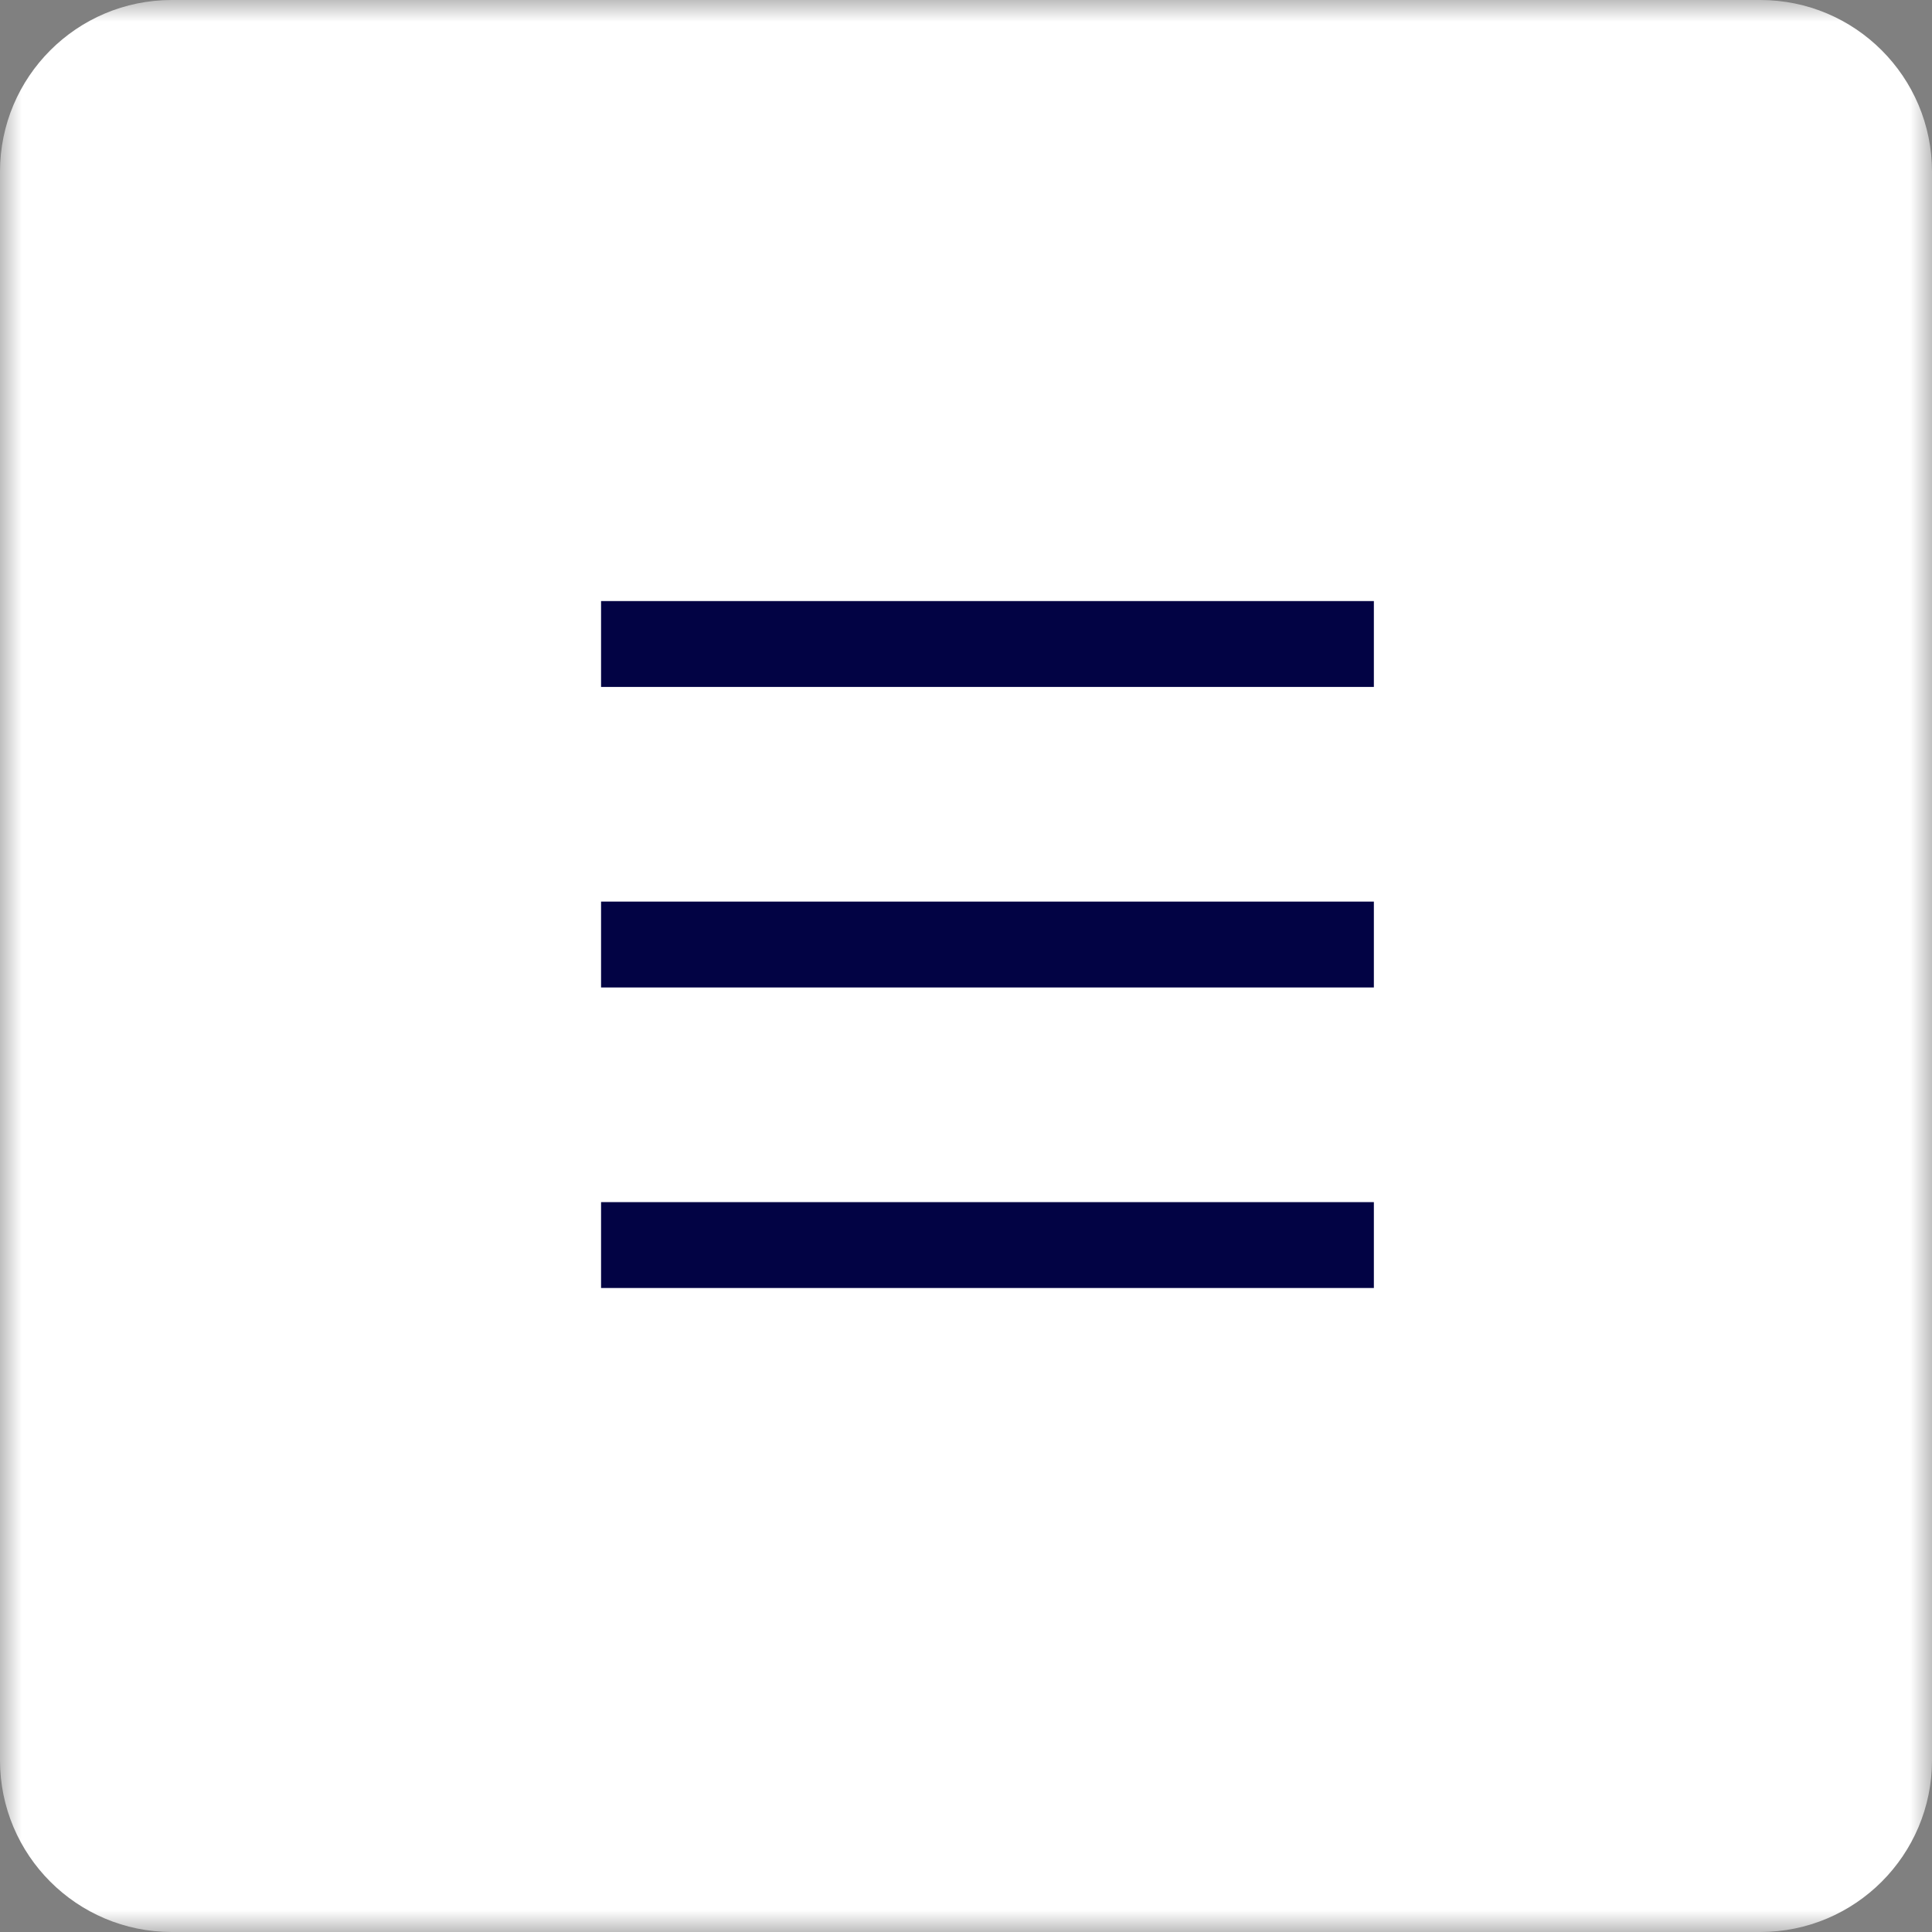 <?xml version="1.0" encoding="UTF-8"?> <svg xmlns="http://www.w3.org/2000/svg" width="45" height="45" viewBox="0 0 45 45" fill="none"><rect x="0" y="0" width="45" height="45" fill="#808080" stroke="none"/><g clip-path="url(#clip0_42_13)"><mask id="mask0_42_13" style="mask-type:luminance" maskUnits="userSpaceOnUse" x="0" y="0" width="45" height="45"><path d="M45 0H0V45H45V0Z" fill="white"></path></mask><g mask="url(#mask0_42_13)"><path d="M41 0H4C1.791 0 0 1.791 0 4V41C0 43.209 1.791 45 4 45H41C43.209 45 45 43.209 45 41V4C45 1.791 43.209 0 41 0Z" fill="white"></path><mask id="mask1_42_13" style="mask-type:luminance" maskUnits="userSpaceOnUse" x="11" y="10" width="24" height="24"><path d="M35 10H11V34H35V10Z" fill="white"></path></mask><g mask="url(#mask1_42_13)"><path d="M14 14H32V16H14V14ZM14 21H32V23H14V21ZM14 28H32V30H14V28Z" fill="#020344"></path></g></g></g><defs><clipPath id="clip0_42_13"><rect width="45" height="45" fill="white"></rect></clipPath></defs></svg> 